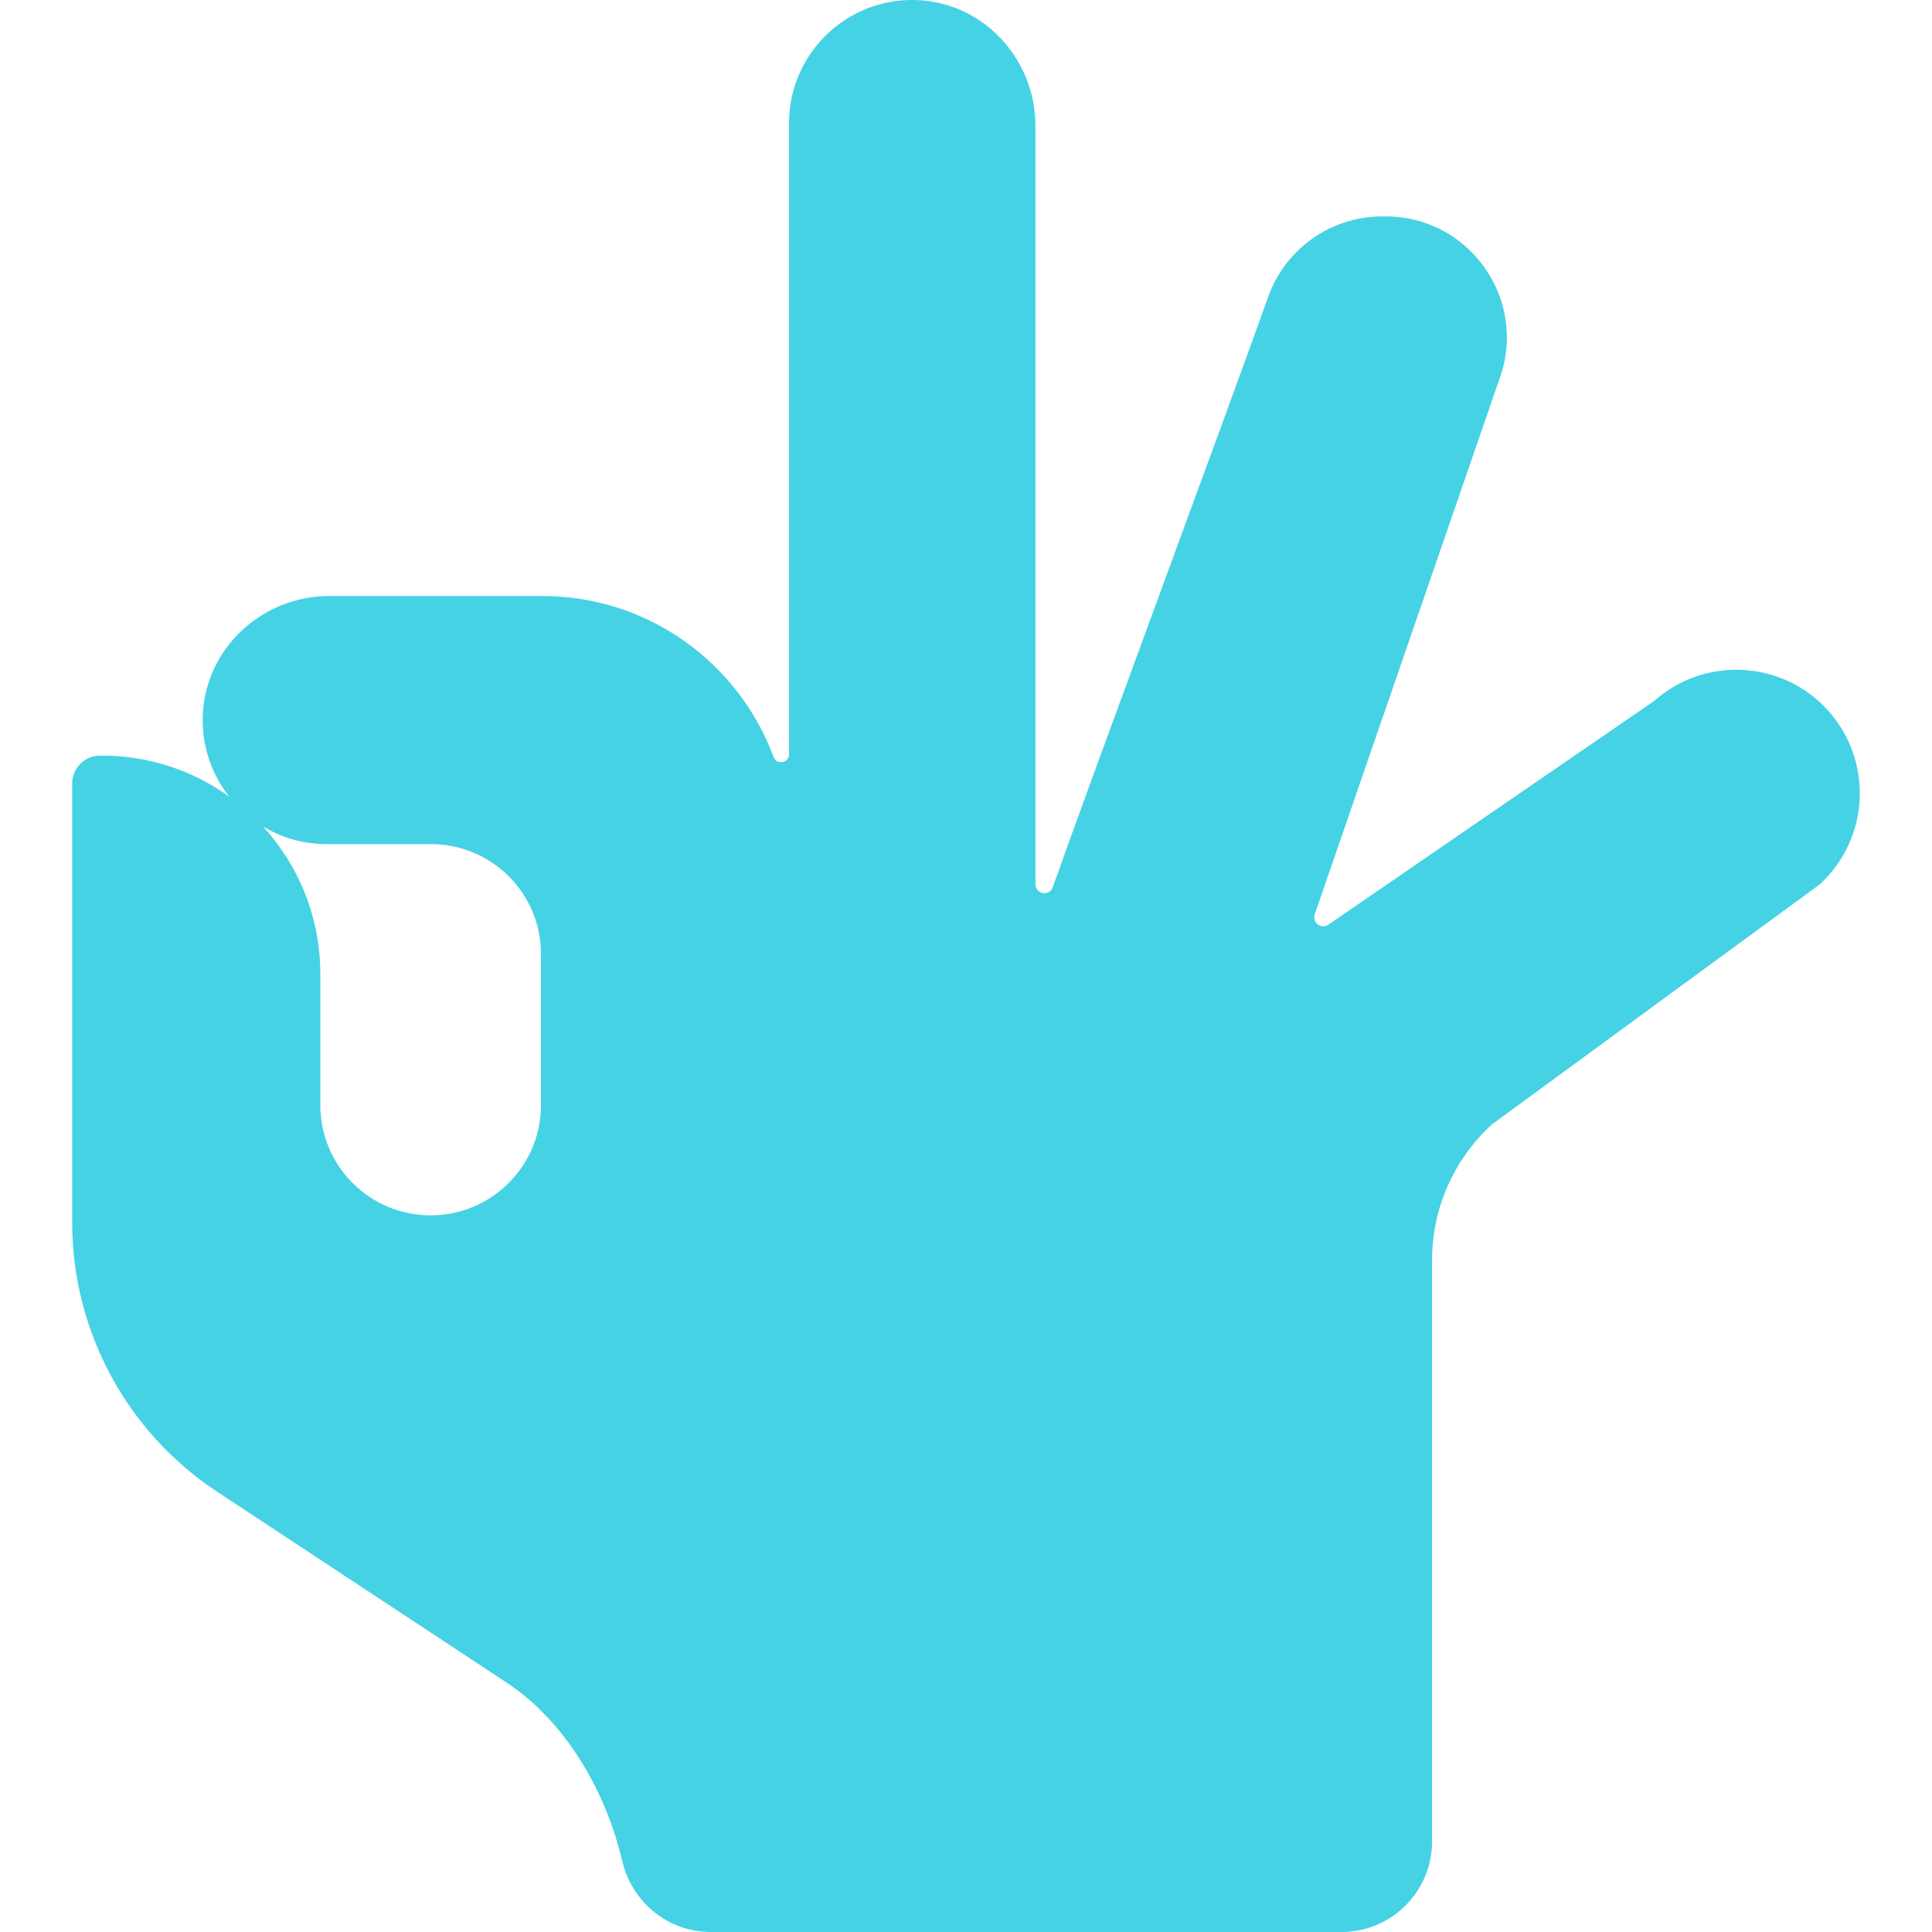 <svg width="30" height="30" viewBox="0 0 30 30" fill="none" xmlns="http://www.w3.org/2000/svg">
<path d="M28.378 11.025C27.671 10.249 26.469 10.187 25.684 10.886L20.626 14.359C20.515 14.435 20.372 14.325 20.415 14.198L23.287 5.873C23.726 4.651 22.819 3.361 21.519 3.361H21.461C20.669 3.361 19.961 3.859 19.694 4.605C18.865 6.92 17.039 11.824 16.348 13.775C16.296 13.924 16.078 13.886 16.078 13.729V1.952C16.078 0.905 15.254 0.023 14.208 0C13.135 -0.023 12.252 0.838 12.252 1.913V11.712C12.252 11.848 12.061 11.886 12.012 11.755C11.472 10.296 10.069 9.255 8.423 9.255H5.112C4.07 9.255 3.187 10.068 3.149 11.109C3.131 11.585 3.287 12.023 3.557 12.368C2.992 11.962 2.299 11.726 1.55 11.733C1.313 11.736 1.121 11.929 1.121 12.167V18.984C1.121 20.666 1.967 22.237 3.371 23.163L7.865 26.126C8.768 26.722 9.402 27.791 9.662 28.898C9.813 29.539 10.375 30 11.034 30H20.831C21.608 30 22.237 29.371 22.237 28.594V19.565C22.237 18.762 22.576 17.998 23.169 17.458L28.251 13.737C29.036 13.024 29.093 11.809 28.378 11.025ZM8.4 17.16C8.4 18.105 7.633 18.872 6.686 18.872C5.74 18.872 4.974 18.105 4.974 17.16V15.123C4.974 14.239 4.635 13.434 4.081 12.831L4.12 12.855L4.124 12.857C4.404 13.017 4.728 13.108 5.074 13.108H6.694C7.636 13.108 8.4 13.871 8.4 14.813V17.16Z" fill="#45D2E5"/>
</svg>
